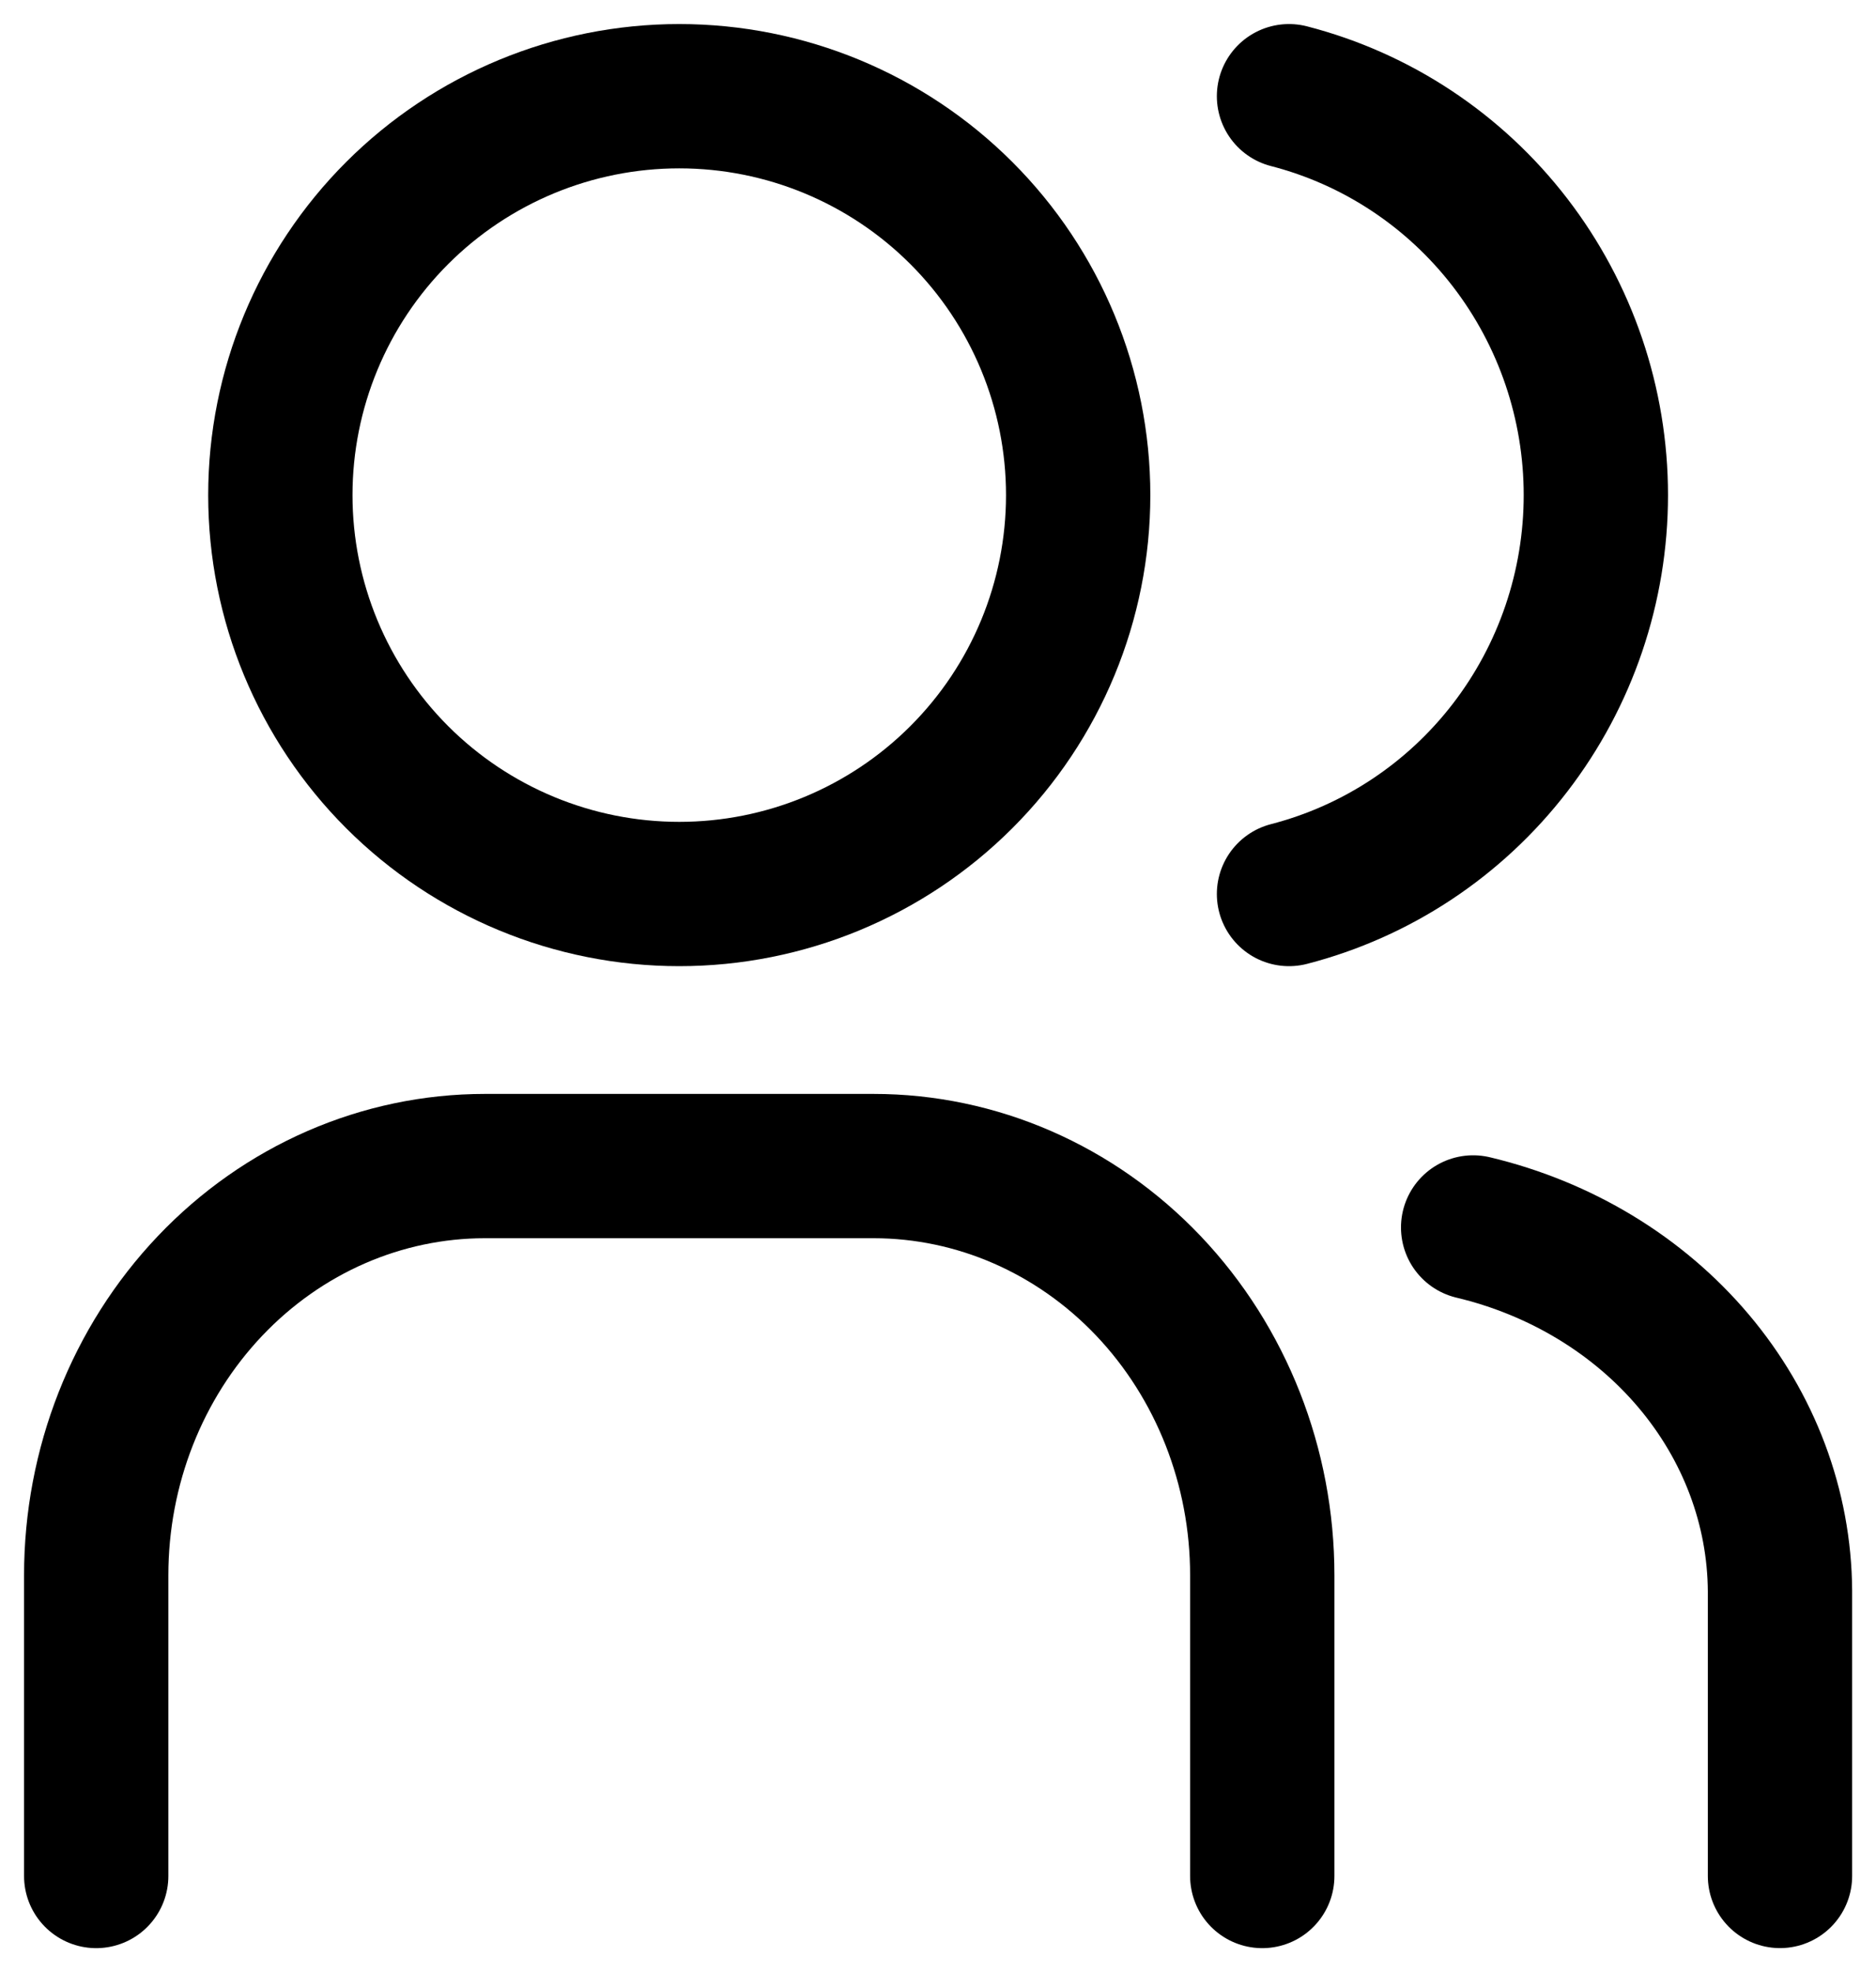 <svg width="39" height="41" viewBox="0 0 39 41" fill="none" xmlns="http://www.w3.org/2000/svg">
<path d="M5.828 10.293C5.828 12.493 6.702 14.602 8.257 16.157C9.812 17.712 11.922 18.586 14.121 18.586C16.321 18.586 18.43 17.712 19.985 16.157C21.541 14.602 22.414 12.493 22.414 10.293C22.414 8.094 21.541 5.984 19.985 4.429C18.43 2.874 16.321 2 14.121 2C11.922 2 9.812 2.874 8.257 4.429C6.702 5.984 5.828 8.094 5.828 10.293Z" stroke="black" stroke-width="3" stroke-linecap="round" stroke-linejoin="round"/>
<path d="M2 39.001V32.748C2 30.492 2.851 28.329 4.367 26.733C5.882 25.138 7.937 24.242 10.081 24.242H18.161C20.304 24.242 22.359 25.138 23.875 26.733C25.39 28.329 26.241 30.492 26.241 32.748V39.001" stroke="black" stroke-width="3" stroke-linecap="round" stroke-linejoin="round"/>
<path d="M26.797 2C28.622 2.471 30.239 3.542 31.394 5.044C32.549 6.546 33.176 8.392 33.176 10.293C33.176 12.194 32.549 14.041 31.394 15.542C30.239 17.044 28.622 18.115 26.797 18.586" stroke="black" stroke-width="3" stroke-linecap="round" stroke-linejoin="round"/>
<path d="M37.004 39V33.075C36.993 31.342 36.362 29.661 35.208 28.294C34.054 26.927 32.443 25.951 30.625 25.518" stroke="black" stroke-width="3" stroke-linecap="round" stroke-linejoin="round"/>
</svg>
